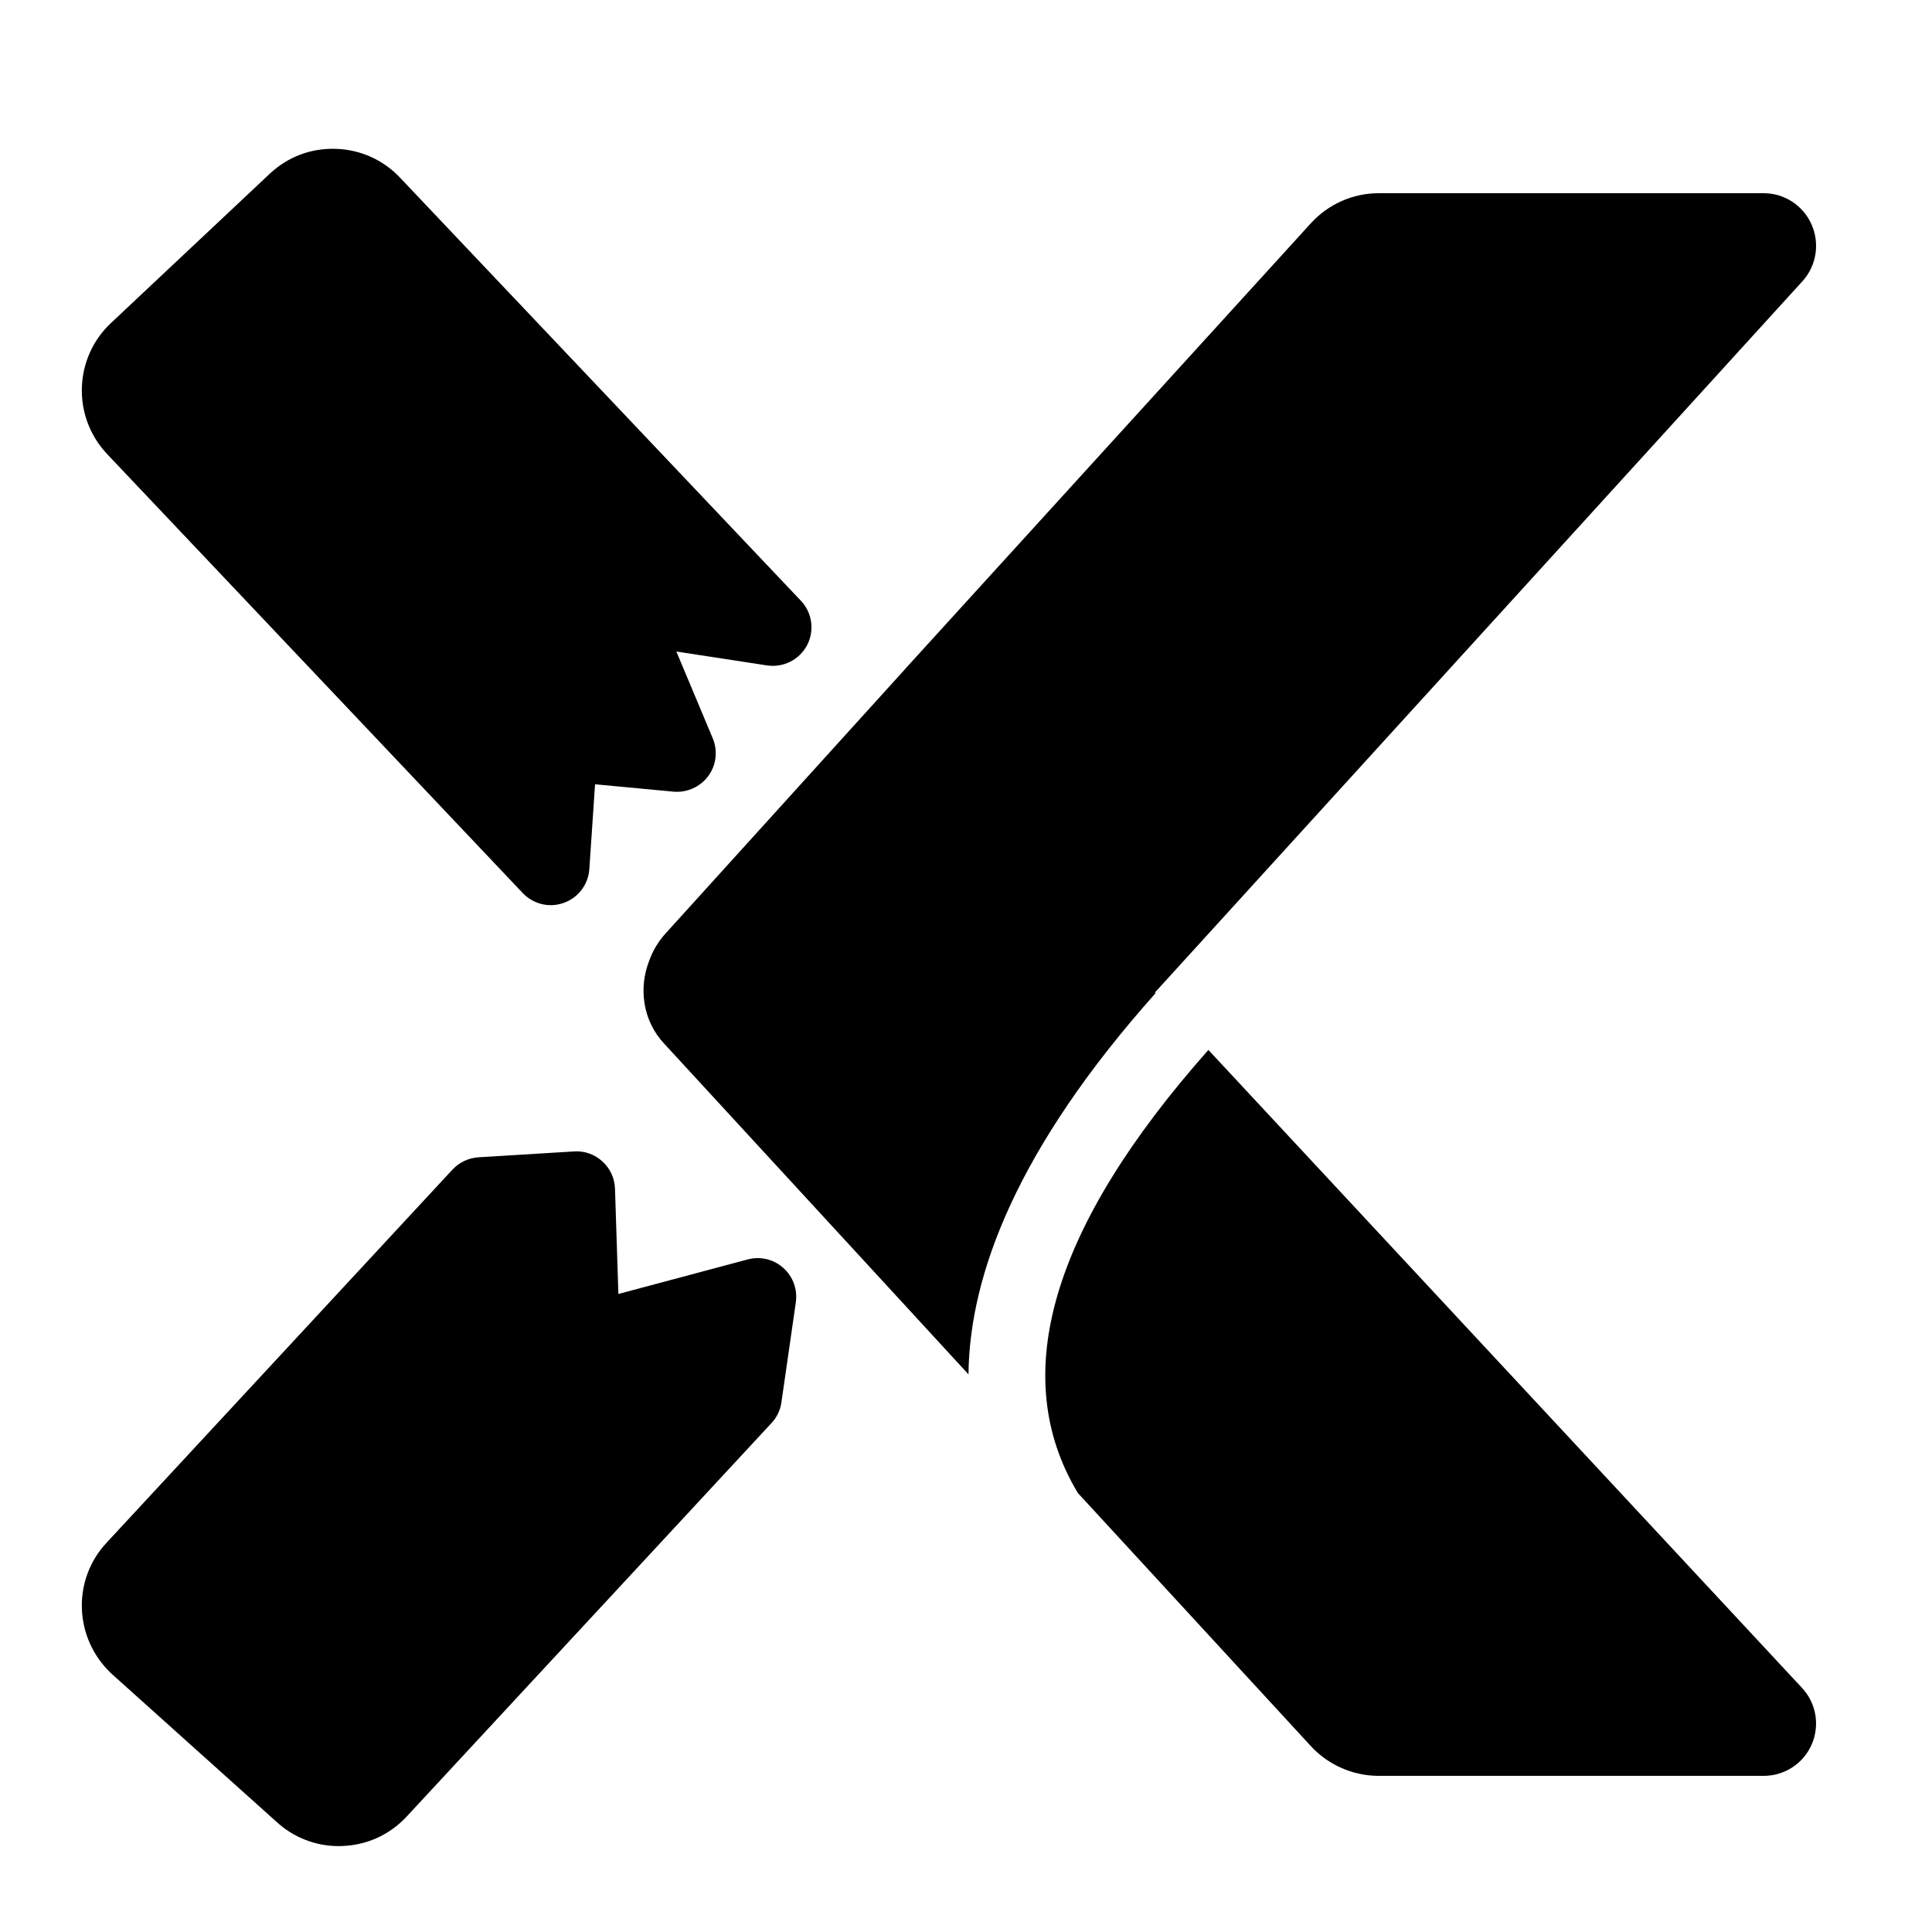 <svg xmlns="http://www.w3.org/2000/svg" x="0px" y="0px" width="100" height="100" viewBox="0 0 50 50">
<path d="M 8.701 3.852 C 8.055 3.829 7.454 4.055 6.984 4.494 L 2.877 8.355 C 1.913 9.253 1.858 10.77 2.762 11.74 L 13.529 23.113 C 13.721 23.316 13.986 23.426 14.256 23.426 C 14.369 23.426 14.484 23.405 14.594 23.365 C 14.968 23.231 15.225 22.888 15.252 22.492 L 15.4 20.297 L 17.43 20.488 C 17.778 20.519 18.121 20.367 18.33 20.084 C 18.538 19.801 18.581 19.429 18.445 19.105 L 17.504 16.861 L 19.85 17.221 C 20.274 17.284 20.689 17.075 20.887 16.697 C 21.085 16.319 21.021 15.857 20.727 15.547 L 10.365 4.611 C 9.93 4.143 9.339 3.875 8.701 3.852 z M 35.68 5 C 35.014 5 34.374 5.284 33.924 5.779 L 23.469 17.264 C 23.452 17.283 23.436 17.3 23.42 17.32 L 17.219 24.164 C 17.032 24.371 16.894 24.608 16.803 24.859 C 16.518 25.581 16.642 26.423 17.182 27.002 L 23.252 33.598 L 25.064 35.568 C 25.091 32.993 26.319 29.727 29.906 25.703 L 29.889 25.686 L 46.645 7.281 C 47.009 6.881 47.102 6.305 46.883 5.809 C 46.666 5.318 46.18 5 45.646 5 L 35.68 5 z M 31.273 27.172 C 27.207 31.76 26.072 35.609 27.895 38.639 L 33.932 45.197 C 34.382 45.681 35.019 45.959 35.68 45.959 L 45.646 45.959 C 46.185 45.959 46.672 45.64 46.887 45.146 C 47.102 44.652 47.004 44.078 46.637 43.684 L 31.273 27.172 z M 14.855 29.799 L 12.381 29.951 C 12.124 29.967 11.884 30.082 11.709 30.27 L 2.756 39.928 C 1.858 40.892 1.912 42.406 2.889 43.318 L 7.143 47.137 C 7.589 47.552 8.164 47.777 8.77 47.777 C 8.799 47.777 8.827 47.776 8.855 47.775 C 9.493 47.753 10.084 47.485 10.521 47.016 L 19.967 36.828 C 20.105 36.68 20.195 36.494 20.223 36.293 L 20.596 33.703 C 20.644 33.37 20.522 33.036 20.27 32.812 C 20.021 32.589 19.675 32.507 19.35 32.594 L 16.004 33.488 L 15.916 30.764 C 15.907 30.493 15.791 30.24 15.59 30.057 C 15.39 29.875 15.124 29.779 14.855 29.799 z"></path>
</svg>